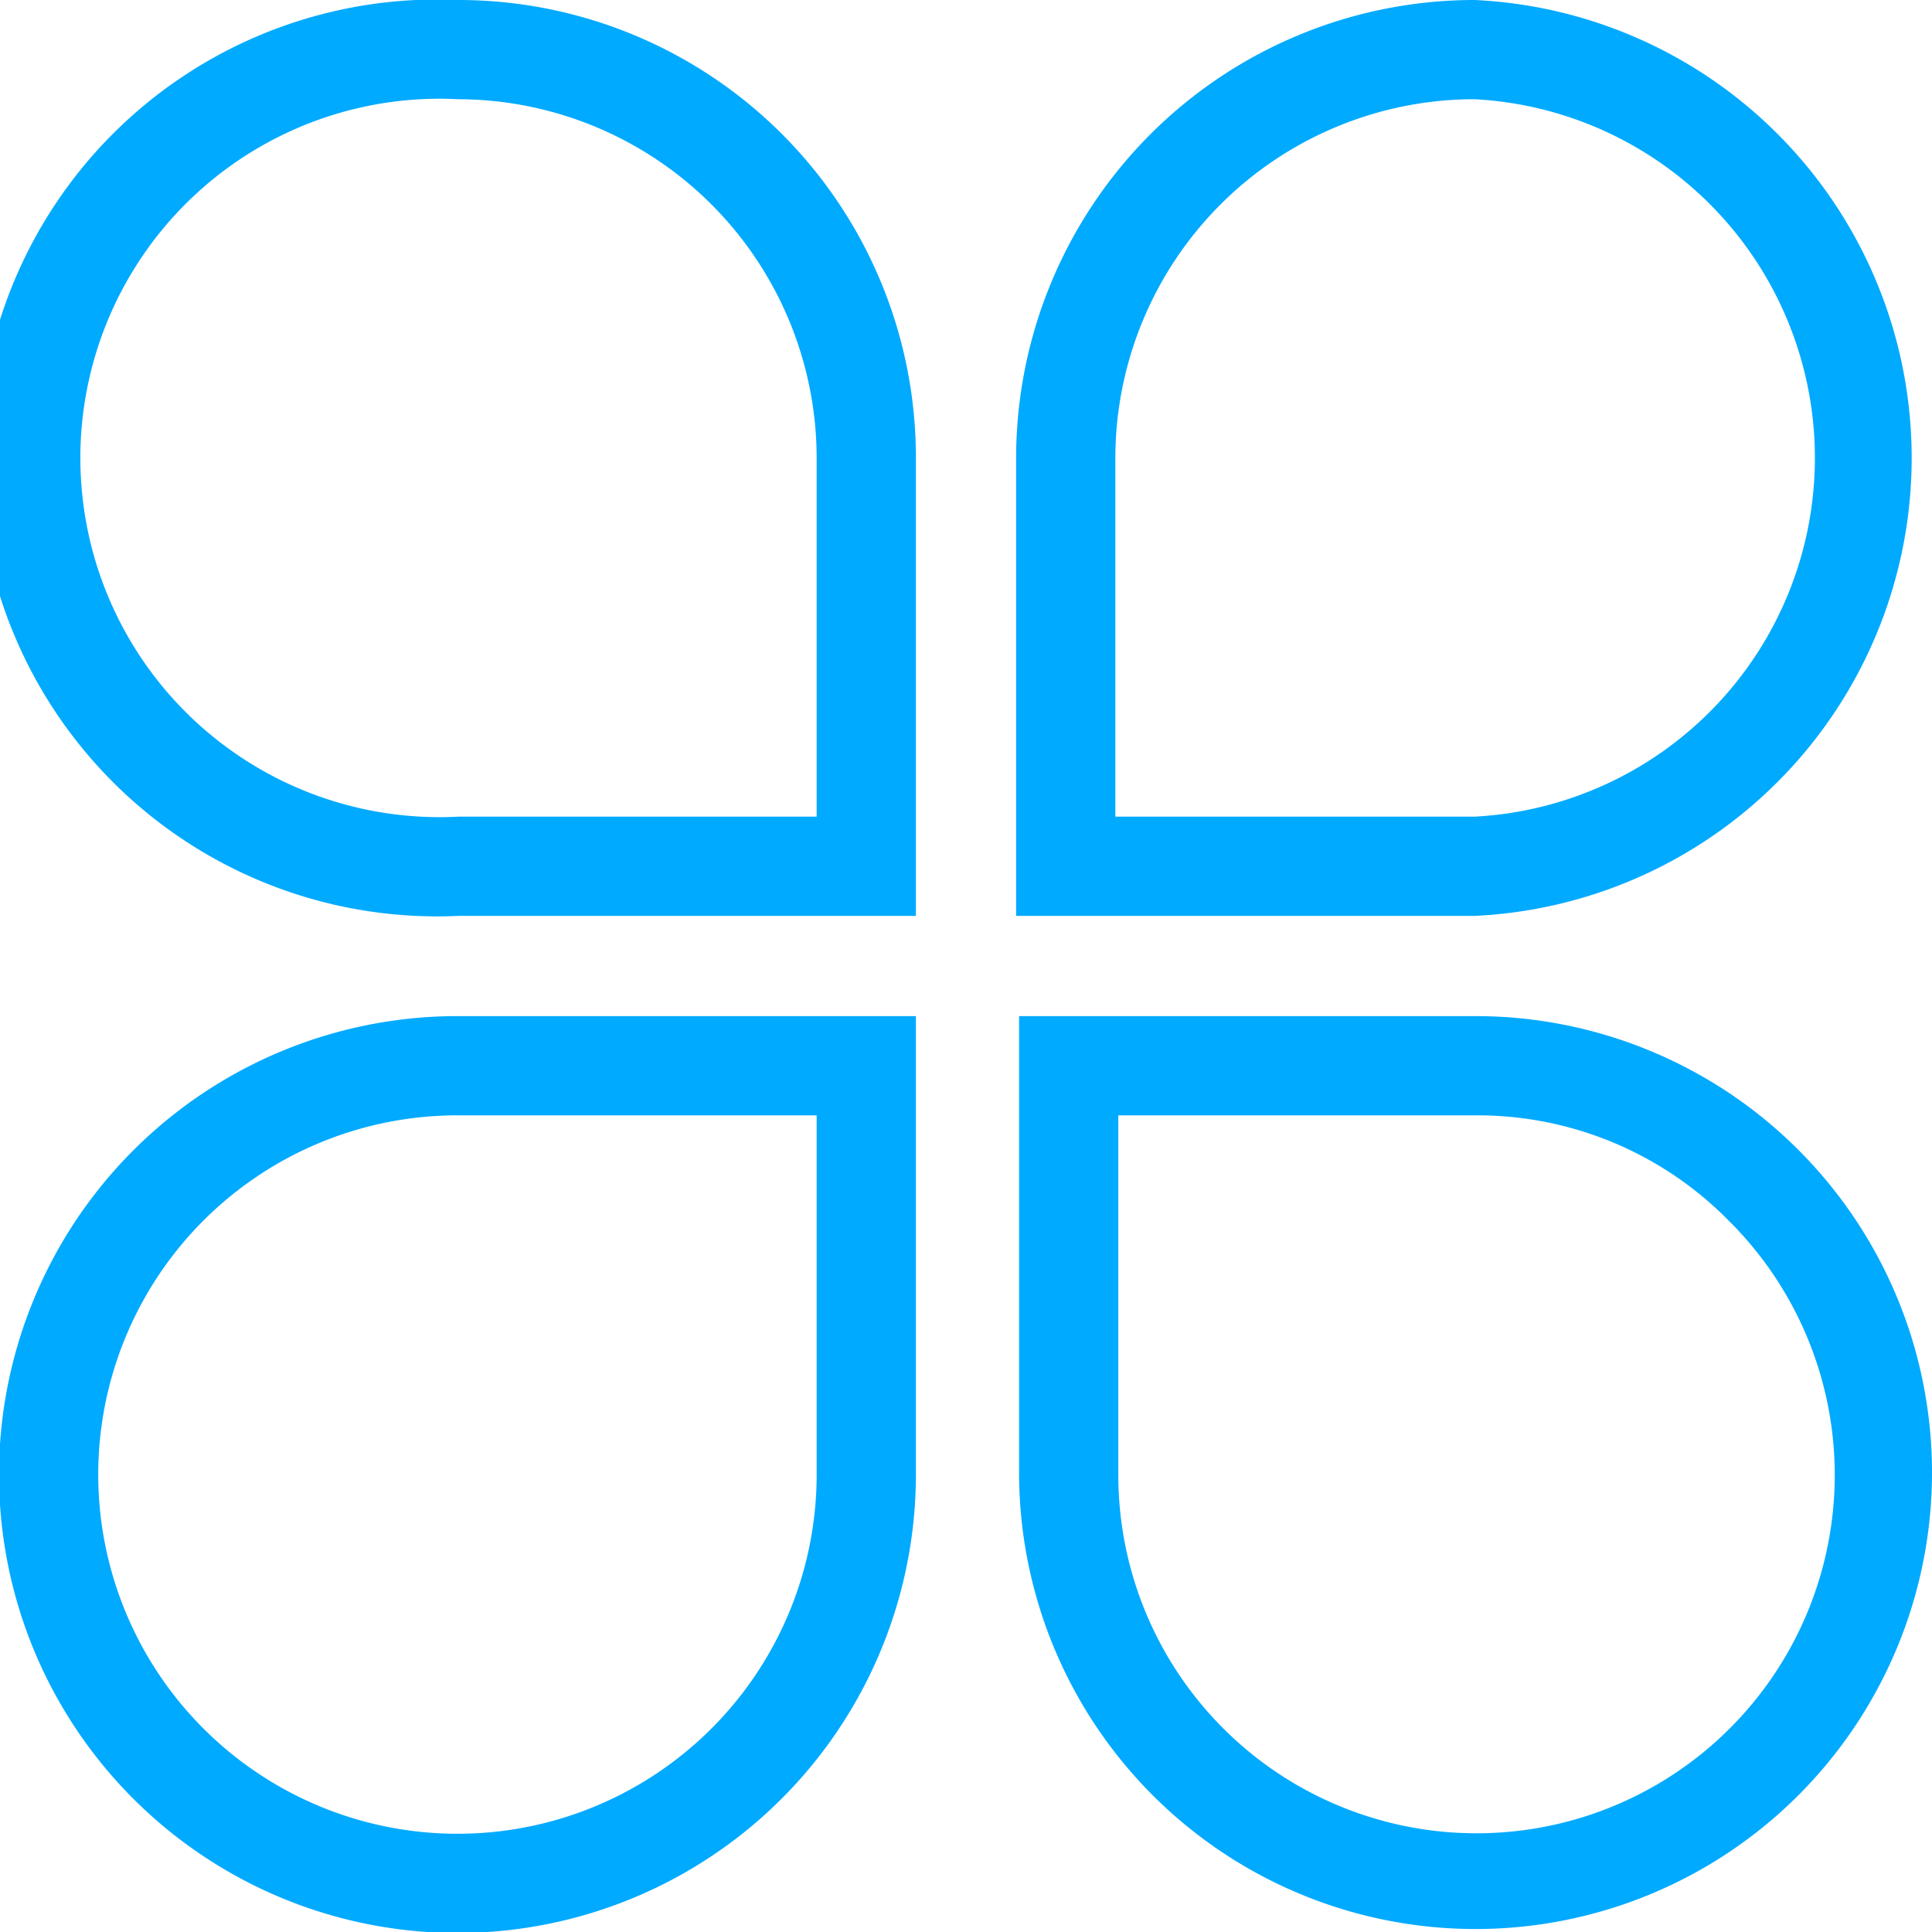 <svg xmlns="http://www.w3.org/2000/svg" viewBox="0 0 19.47 19.47"><defs><style>.cls-1{fill:#0af;}</style></defs><title>服务体系</title><g id="图层_2" data-name="图层 2"><g id="隔离模式"><path class="cls-1" d="M4.62,1A3.62,3.62,0,0,1,8.23,4.62V8.23H4.62A3.62,3.62,0,1,1,4.62,1m0-1a4.62,4.62,0,1,0,0,9.23H9.23V4.62A4.61,4.61,0,0,0,4.62,0Z"/><path class="cls-1" d="M14.86,1a3.62,3.62,0,0,1,0,7.23H11.24V4.62A3.62,3.62,0,0,1,14.86,1m0-1a4.62,4.62,0,0,0-4.62,4.62V9.23h4.62a4.62,4.62,0,0,0,0-9.23Z"/><path class="cls-1" d="M8.23,11.24v3.62a3.62,3.62,0,1,1-3.61-3.62H8.23m1-1H4.62a4.62,4.62,0,1,0,4.61,4.62V10.24Z"/><path class="cls-1" d="M14.87,11.24a3.55,3.55,0,0,1,2.55,1.06,3.61,3.61,0,1,1-6.15,2.56V11.24h3.6m0-1h-4.6v4.62a4.6,4.6,0,1,0,4.6-4.62Z"/></g></g></svg>
